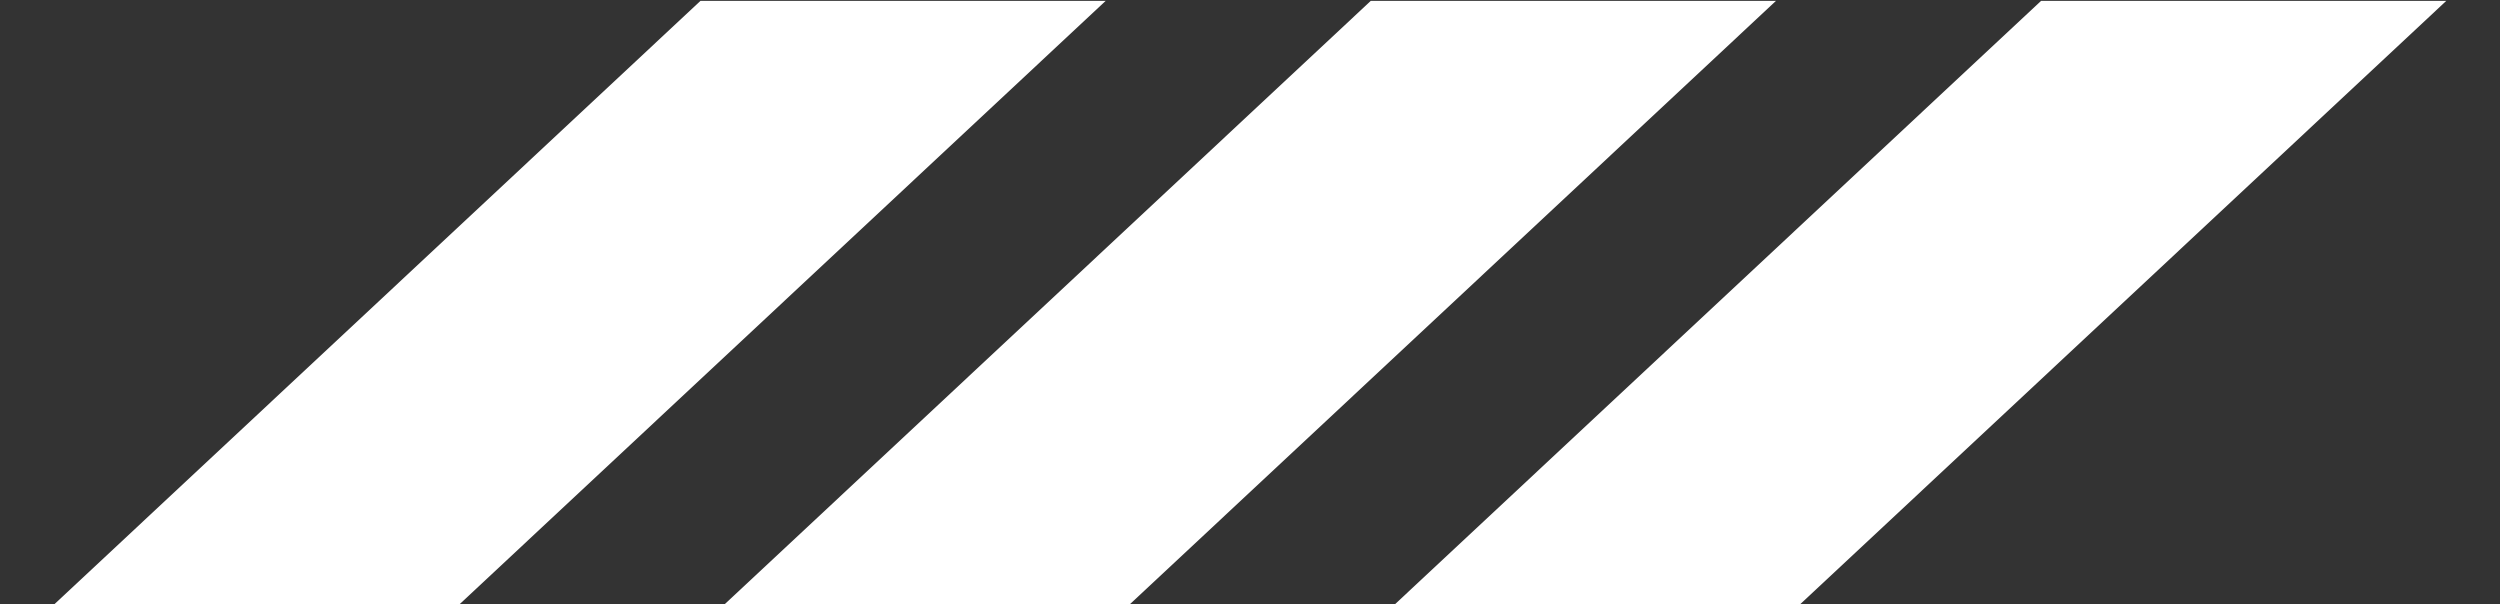 <?xml version="1.0" encoding="UTF-8"?><!-- Generator: Adobe Illustrator 23.0.1, SVG Export Plug-In . SVG Version: 6.00 Build 0)  --><svg xmlns="http://www.w3.org/2000/svg" enable-background="new 0 0 298 72" id="Layer_1" version="1.1" viewBox="0 0 298 72" x="0px" xml:space="preserve" y="0px">
<rect x="0" y="0" width="298" height="72" fill="#333333" stroke="none"/>
<g id="change1_1"><path d="m243.3 0.1l-77.1 72h48.3l77.1-72h-48.3zm-79.9 0l-77.1 72h48.3l77.1-72h-48.3zm-79.9 0l-77.1 72h48.3l77.1-72h-48.3z" fill="#fff"/></g>
</svg>